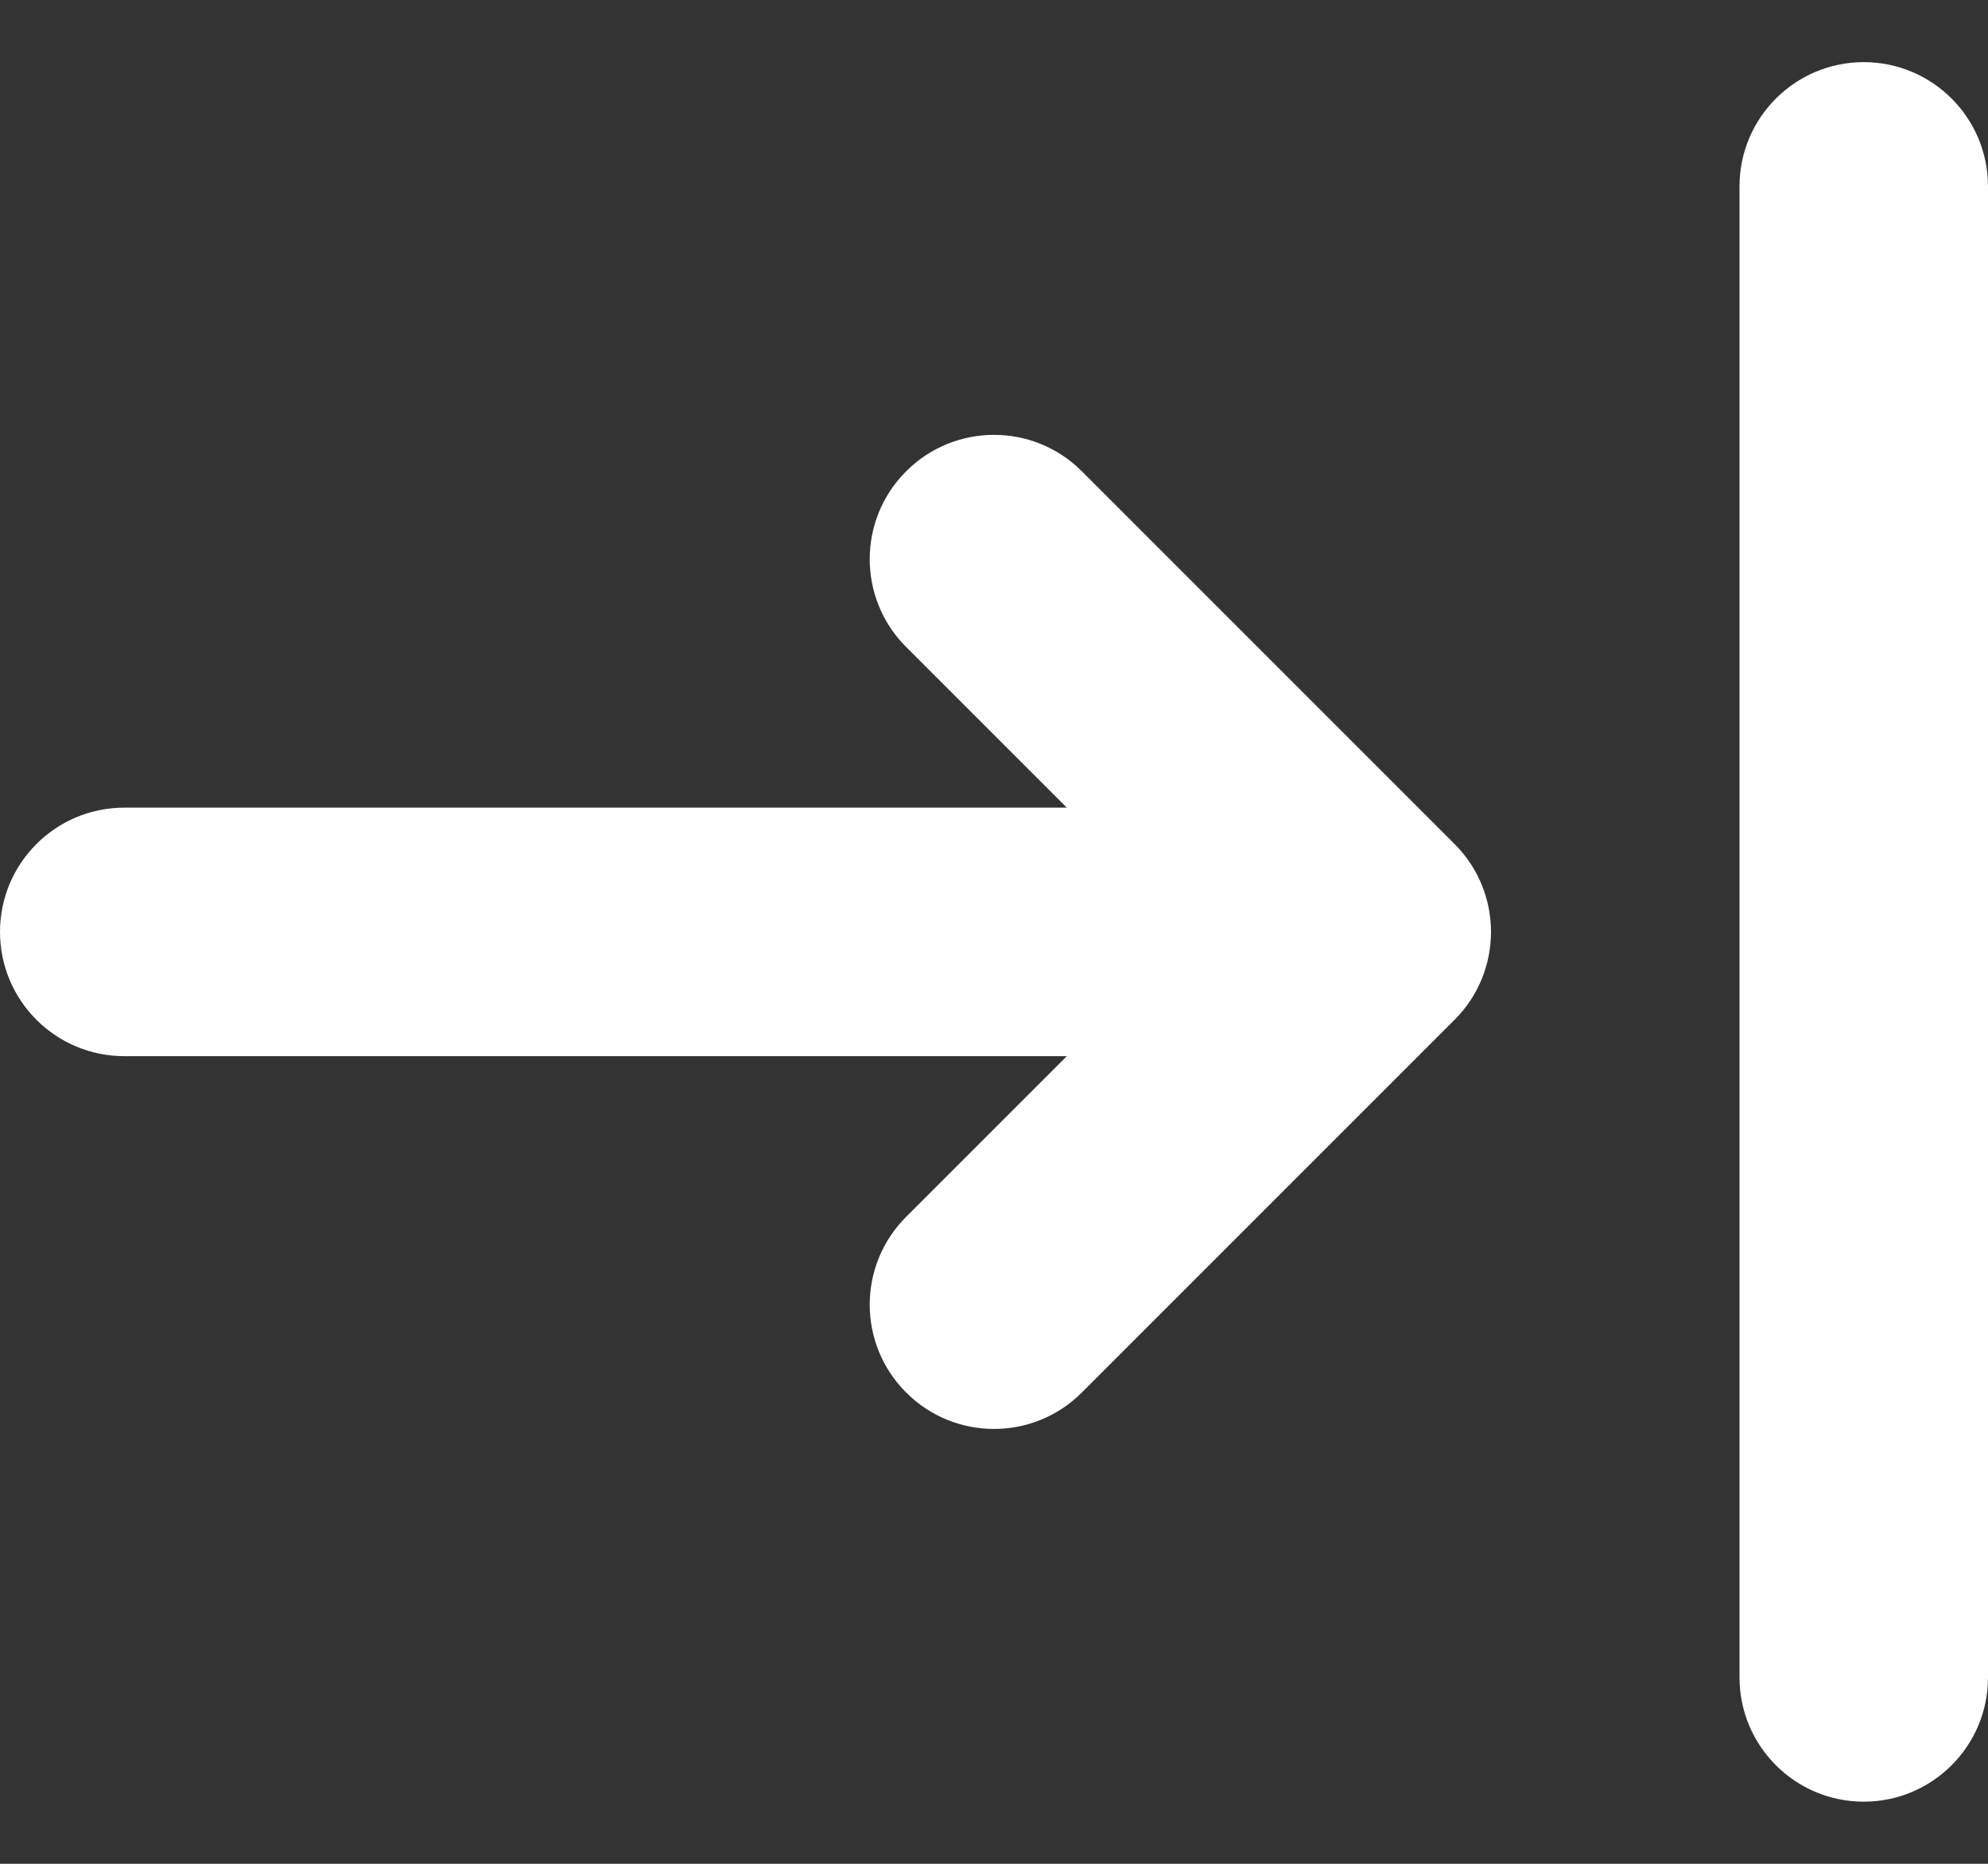 <svg width="16" height="15" viewBox="0 0 16 15" fill="none" xmlns="http://www.w3.org/2000/svg">
<rect x="0" y="0" width="16" height="15" fill="#333333" stroke="none"/>
<path fill-rule="evenodd" clip-rule="evenodd" d="M15 14.5C14.448 14.5 14 14.052 14 13.5V1.5C14 0.948 14.448 0.5 15 0.5C15.552 0.5 16 0.948 16 1.5V13.5C16 14.052 15.552 14.5 15 14.5ZM7.293 11.207C6.902 10.817 6.902 10.183 7.293 9.793L8.586 8.5L1 8.5C0.448 8.5 2.41411e-08 8.052 0 7.5C-2.41411e-08 6.948 0.448 6.5 1 6.5L8.586 6.5L7.293 5.207C6.902 4.817 6.902 4.183 7.293 3.793C7.683 3.402 8.317 3.402 8.707 3.793L11.707 6.793C11.895 6.98 12 7.235 12 7.5C12 7.765 11.895 8.02 11.707 8.207L8.707 11.207C8.317 11.598 7.683 11.598 7.293 11.207Z" fill="white"/>
</svg>

